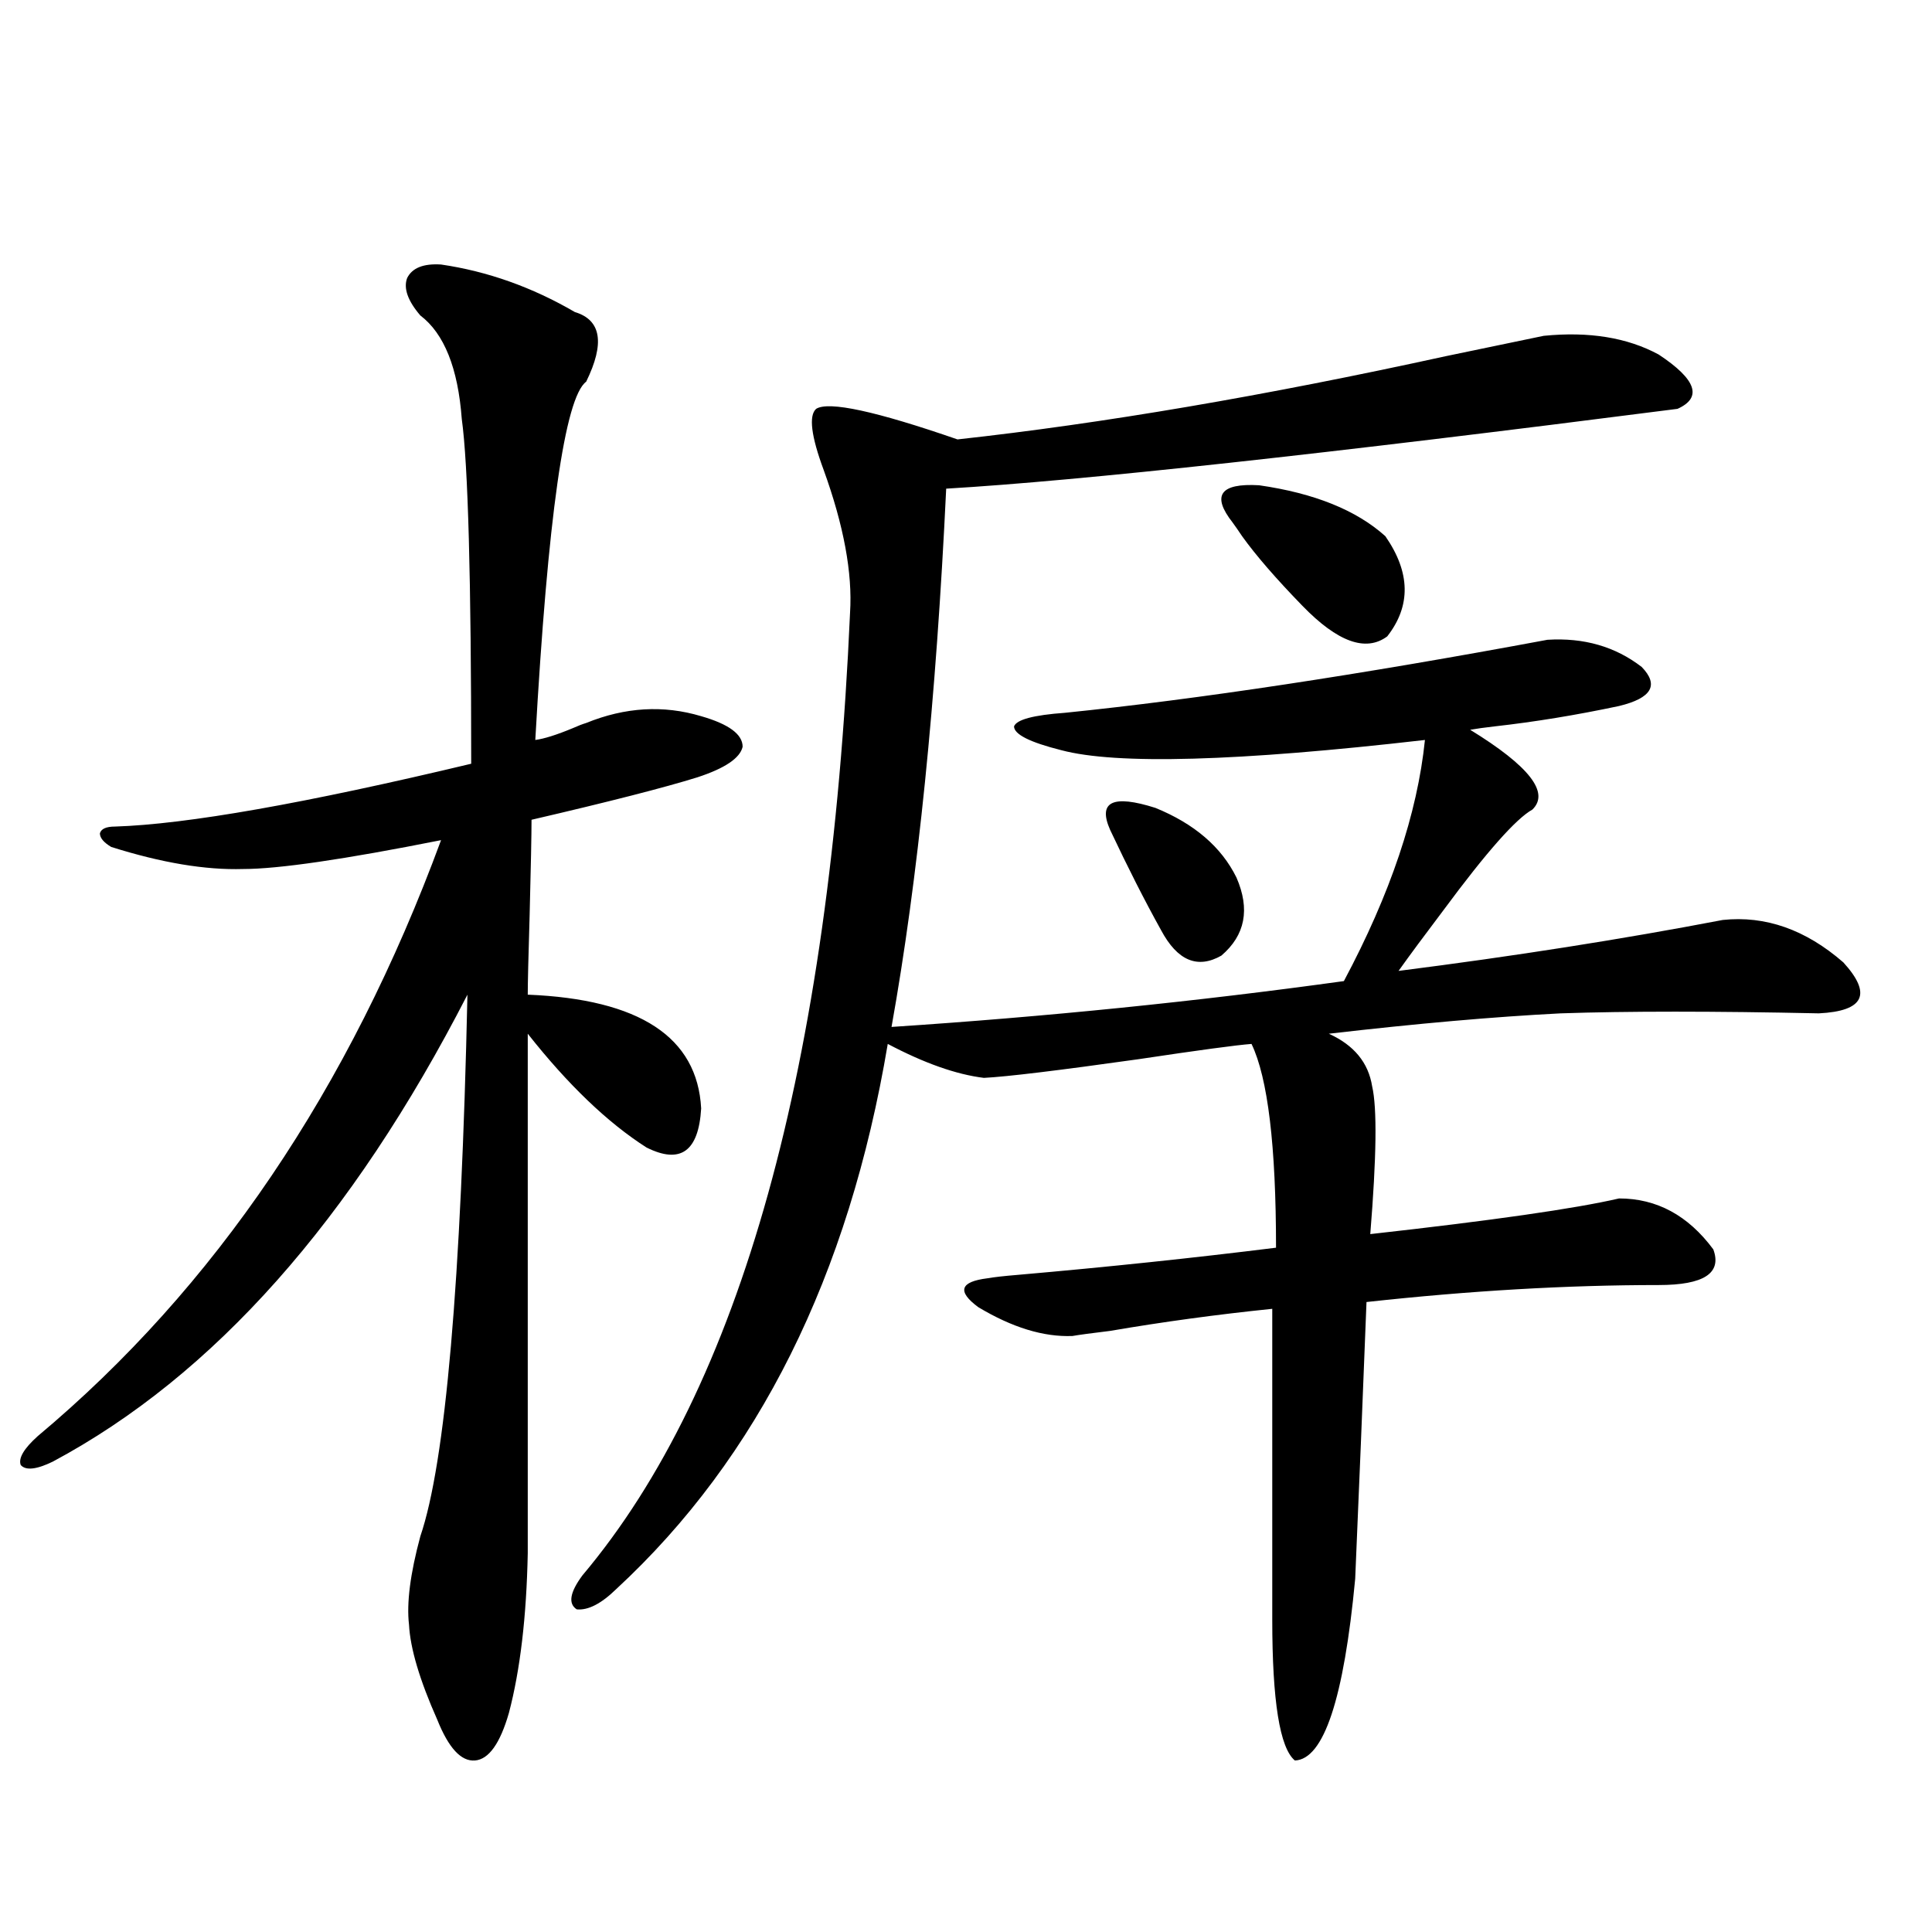 <?xml version="1.0" encoding="utf-8"?>
<!-- Generator: Adobe Illustrator 16.0.0, SVG Export Plug-In . SVG Version: 6.00 Build 0)  -->
<!DOCTYPE svg PUBLIC "-//W3C//DTD SVG 1.1//EN" "http://www.w3.org/Graphics/SVG/1.1/DTD/svg11.dtd">
<svg version="1.1" id="图层_1" xmlns="http://www.w3.org/2000/svg" xmlns:xlink="http://www.w3.org/1999/xlink" x="0px" y="0px"
	 width="1000px" height="1000px" viewBox="0 0 1000 1000" enable-background="new 0 0 1000 1000" xml:space="preserve">
<path d="M228.288,136.91c24.054,3.516,47.148,11.728,69.267,24.609c13.658,4.106,15.609,16.123,5.854,36.035
	c-11.067,8.212-19.847,70.024-26.341,185.449c4.542-0.577,11.052-2.637,19.512-6.152c2.591-1.167,4.878-2.046,6.829-2.637
	c20.152-8.198,39.999-9.366,59.511-3.516c14.298,4.106,21.463,9.38,21.463,15.82c-1.311,5.864-9.116,11.137-23.414,15.82
	c-16.92,5.273-45.532,12.607-85.852,21.973c0,7.622-0.335,24.033-0.976,49.219c-0.656,21.684-0.976,35.458-0.976,41.309
	c57.88,2.348,87.803,21.973,89.754,58.887c-1.311,22.275-10.731,29.004-28.292,20.215c-20.167-12.881-40.655-32.52-61.462-58.887
	V804c-0.656,32.808-3.902,60.342-9.756,82.617c-4.558,15.82-10.411,24.019-17.561,24.609c-7.165,0.577-13.658-6.454-19.512-21.094
	c-9.116-20.517-13.994-36.914-14.634-49.219c-1.311-11.124,0.64-26.367,5.854-45.703c13.003-38.081,21.127-131.534,24.39-280.371
	C182.1,631.446,110.562,712.017,27.317,756.539c-8.46,4.106-13.994,4.697-16.585,1.758c-1.311-3.516,1.616-8.487,8.78-14.941
	c91.705-76.753,161.292-179.585,208.775-308.496c-50.09,9.97-84.236,14.941-102.437,14.941
	c-19.512,0.591-42.286-3.213-68.291-11.426c-3.902-2.334-5.854-4.683-5.854-7.031c0.64-2.334,3.247-3.516,7.805-3.516
	c37.072-1.167,98.534-12.002,184.386-32.52c0-95.499-1.631-154.976-4.878-178.418c-1.951-26.367-9.116-44.234-21.463-53.613
	c-6.509-7.608-8.78-14.063-6.829-19.336C213.318,138.668,219.172,136.334,228.288,136.91z M509.256,557.906
	c-14.314-1.758-30.899-7.608-49.755-17.578c-20.167,120.122-66.995,214.165-140.484,282.129
	c-7.805,7.622-14.634,11.124-20.487,10.547c-4.558-2.925-3.582-8.789,2.927-17.578c81.949-97.256,128.122-263.37,138.533-498.34
	c1.296-20.503-3.262-45.113-13.658-73.828c-6.509-17.578-7.805-28.125-3.902-31.641c6.494-4.092,30.883,1.181,73.169,15.82
	c74.785-8.198,159.021-22.549,252.677-43.066c25.365-5.273,42.27-8.789,50.73-10.547c23.414-2.334,43.246,0.879,59.511,9.668
	c19.512,12.895,22.759,22.275,9.756,28.125c-182.77,23.442-308.941,37.216-378.527,41.309
	c-5.213,109.575-14.634,202.451-28.292,278.613c79.998-5.273,158.045-13.184,234.141-23.73
	c24.054-45.113,38.048-86.709,41.95-124.805c-96.918,11.137-159.676,12.895-188.288,5.273c-16.265-4.092-24.39-8.198-24.39-12.305
	c1.296-3.516,10.076-5.85,26.341-7.031c68.931-7.031,152.191-19.624,249.75-37.793c18.856-1.167,35.121,3.516,48.779,14.063
	c9.1,9.38,5.198,16.123-11.707,20.215c-22.118,4.697-43.581,8.212-64.389,10.547c-5.213,0.591-9.436,1.181-12.683,1.758
	c30.563,18.759,41.295,32.52,32.194,41.309c-8.46,4.697-23.749,21.973-45.853,51.855c-9.756,12.895-17.561,23.442-23.414,31.641
	c59.831-7.608,115.76-16.397,167.801-26.367c22.103-2.334,42.926,4.985,62.438,21.973c14.954,16.411,10.731,25.2-12.683,26.367
	c-54.633-1.167-99.19-1.167-133.655,0c-34.481,1.758-74.48,5.273-119.997,10.547c13.003,5.864,20.487,14.941,22.438,27.246
	c2.592,11.137,2.271,36.626-0.976,76.465c63.078-7.031,106.004-13.184,128.777-18.457c19.512,0,35.761,8.789,48.779,26.367
	c4.543,12.305-4.878,18.457-28.292,18.457c-47.484,0-97.894,2.939-151.216,8.789c-1.951,50.4-3.902,98.149-5.854,143.262
	c-5.854,62.1-16.265,93.452-31.219,94.043c-7.805-6.454-11.707-30.761-11.707-72.949v-160.84
	c-28.627,2.939-56.584,6.743-83.9,11.426c-9.756,1.181-16.265,2.06-19.512,2.637c-14.969,0.591-31.219-4.395-48.779-14.941
	c-11.067-8.198-9.436-13.184,4.878-14.941c3.247-0.577,8.445-1.167,15.609-1.758c46.828-4.092,91.37-8.789,133.655-14.063
	c0-52.734-4.238-87.891-12.683-105.469c-7.805,0.591-27.316,3.227-58.535,7.91C547.624,554.103,520.963,557.33,509.256,557.906z
	 M574.621,429.586c-6.509-14.639,1.296-18.457,23.414-11.426c20.152,8.212,34.146,20.215,41.95,36.035
	c7.149,16.411,4.543,29.883-7.805,40.43c-12.363,7.031-22.774,2.637-31.219-13.184C592.501,466.212,583.721,448.922,574.621,429.586
	z M638.034,270.504c-11.067-14.063-6.509-20.503,13.658-19.336c28.612,4.106,50.395,12.895,65.364,26.367
	c13.003,18.759,13.323,36.035,0.976,51.855c-11.067,8.212-25.7,2.939-43.901-15.82c-13.658-14.063-24.07-26.065-31.219-36.035
	C640.96,274.61,639.329,272.262,638.034,270.504z"/>
</svg>

